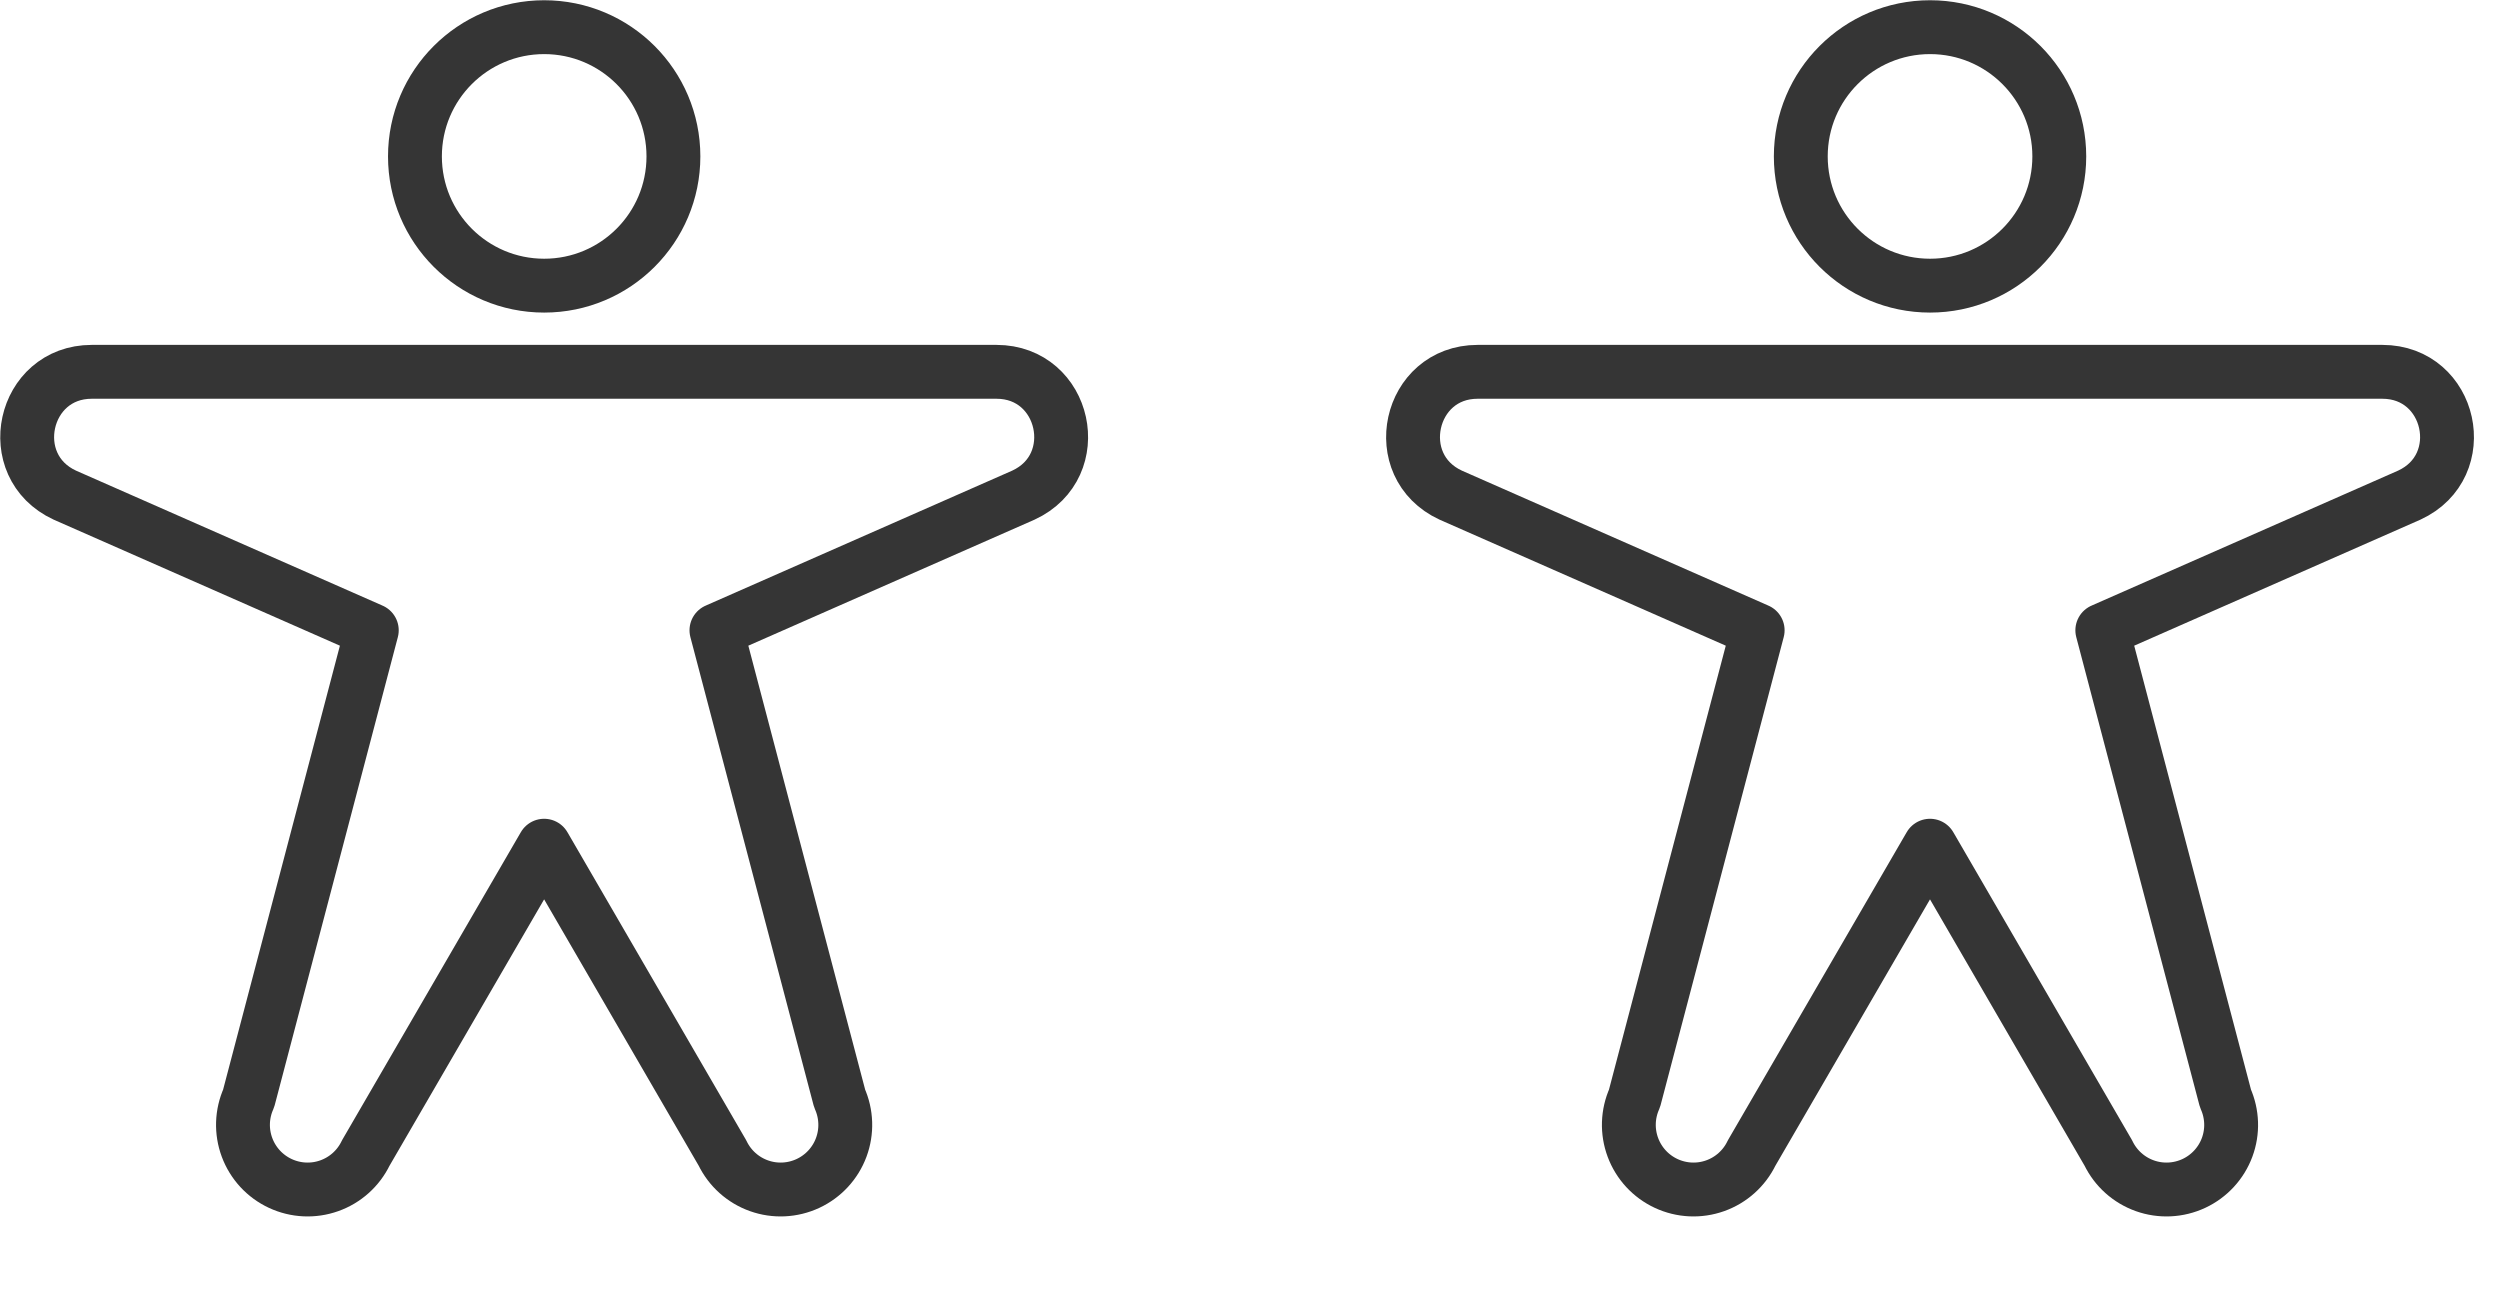 <svg width="92" height="48" viewBox="0 0 92 48" fill="none" xmlns="http://www.w3.org/2000/svg">
<g clip-path="url(#clip0_1_69)">
<path d="M20.026 10.512C22.652 10.512 24.782 8.383 24.782 5.756C24.782 3.129 22.652 1 20.026 1C17.399 1 15.27 3.129 15.27 5.756C15.27 8.383 17.399 10.512 20.026 10.512Z" stroke="#353535" stroke-width="1.982" stroke-linecap="round" stroke-linejoin="round"/>
<path d="M2.386 18.221C0.07 17.151 0.831 13.683 3.377 13.683H36.67C39.221 13.683 39.982 17.151 37.661 18.221L26.365 23.195L30.898 40.422C31.153 40.992 31.175 41.64 30.957 42.225C30.739 42.811 30.299 43.287 29.733 43.551C29.166 43.815 28.519 43.846 27.93 43.636C27.342 43.427 26.859 42.994 26.587 42.431L20.024 31.122L13.46 42.431C13.188 42.994 12.706 43.427 12.117 43.636C11.528 43.846 10.881 43.815 10.315 43.551C9.748 43.287 9.309 42.811 9.091 42.225C8.873 41.64 8.894 40.992 9.15 40.422L13.682 23.195L2.386 18.221Z" stroke="#353535" stroke-width="1.982" stroke-linecap="round" stroke-linejoin="round"/>
</g>
<g clip-path="url(#clip1_1_69)">
<path d="M71.026 10.512C73.652 10.512 75.782 8.383 75.782 5.756C75.782 3.129 73.652 1 71.026 1C68.399 1 66.269 3.129 66.269 5.756C66.269 8.383 68.399 10.512 71.026 10.512Z" stroke="#353535" stroke-width="1.982" stroke-linecap="round" stroke-linejoin="round"/>
<path d="M53.386 18.221C51.07 17.151 51.831 13.683 54.377 13.683H87.67C90.221 13.683 90.982 17.151 88.661 18.221L77.365 23.195L81.897 40.422C82.153 40.992 82.175 41.64 81.957 42.225C81.739 42.811 81.299 43.287 80.733 43.551C80.166 43.815 79.519 43.846 78.93 43.636C78.342 43.427 77.859 42.994 77.587 42.431L71.024 31.122L64.46 42.431C64.188 42.994 63.706 43.427 63.117 43.636C62.529 43.846 61.881 43.815 61.315 43.551C60.748 43.287 60.309 42.811 60.091 42.225C59.873 41.64 59.894 40.992 60.15 40.422L64.682 23.195L53.386 18.221Z" stroke="#353535" stroke-width="1.982" stroke-linecap="round" stroke-linejoin="round"/>
</g>
<defs>
<clipPath id="clip0_1_69">
<rect width="41" height="45" fill="white"/>
</clipPath>
<clipPath id="clip1_1_69">
<rect width="41" height="45" fill="white" transform="translate(51)"/>
</clipPath>
</defs>
</svg>
